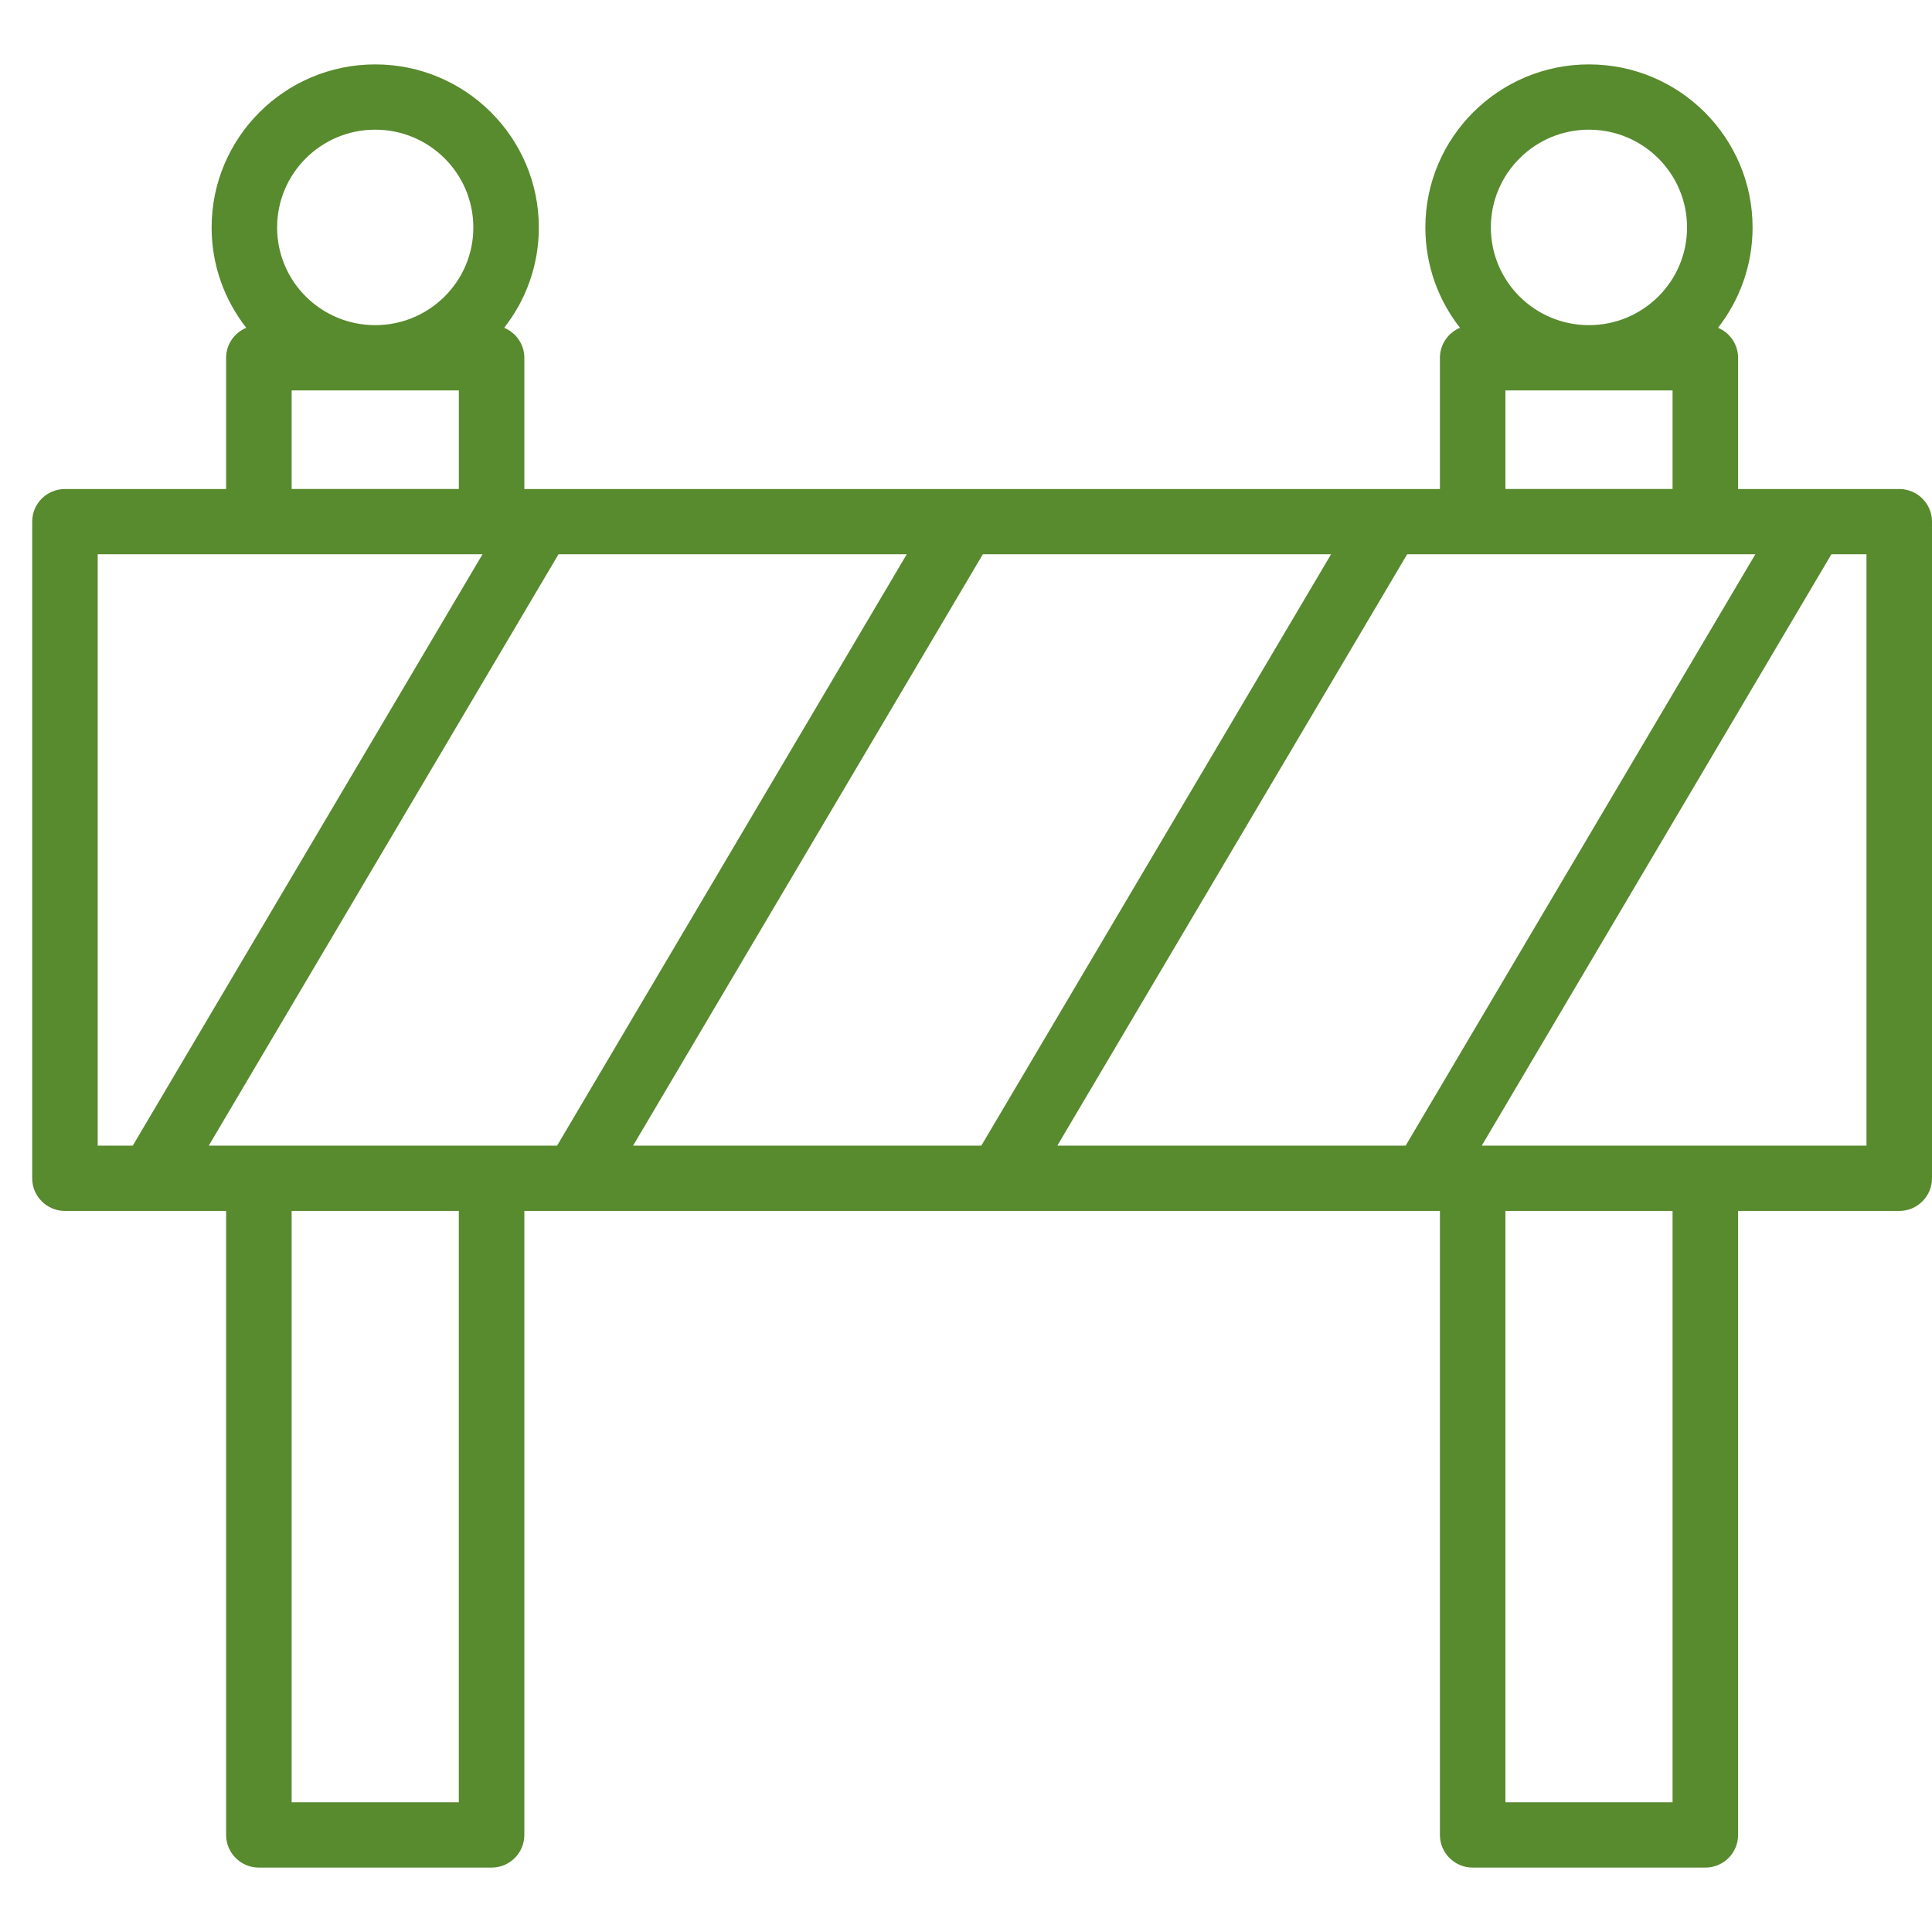 <svg width="60" height="60" viewBox="0 0 60 60" fill="none" xmlns="http://www.w3.org/2000/svg">
<path fill-rule="evenodd" clip-rule="evenodd" d="M45.341 10.18C44.975 10.332 44.718 10.694 44.718 11.112V15.187H16.284V11.112C16.284 10.694 16.025 10.332 15.658 10.18C16.332 9.318 16.734 8.239 16.734 7.065C16.734 4.27 14.456 2 11.653 2C8.848 2 6.572 4.27 6.572 7.065C6.572 8.239 6.974 9.318 7.648 10.18C7.281 10.332 7.022 10.694 7.022 11.112V15.187H2.017C1.455 15.187 1 15.64 1 16.2V36.593C1 37.151 1.455 37.607 2.017 37.607H7.022V56.986C7.022 57.544 7.477 58 8.039 58H15.267C15.829 58 16.284 57.544 16.284 56.986V37.607H44.718V56.986C44.718 57.544 45.174 58 45.736 58H52.961C53.523 58 53.978 57.544 53.978 56.986V37.607H58.983C59.545 37.607 60 37.151 60 36.593V16.2C60 15.64 59.545 15.187 58.983 15.187H53.978V11.112C53.978 10.694 53.721 10.332 53.355 10.18C54.026 9.318 54.428 8.239 54.428 7.065C54.428 4.27 52.152 2 49.347 2C46.542 2 44.266 4.27 44.266 7.065C44.266 8.239 44.667 9.318 45.341 10.18ZM14.249 37.606H9.057V55.972H14.249V37.606ZM51.943 37.606H46.752V55.972H51.943V37.606ZM56.876 17.213H57.965V35.579H46.017L56.876 17.213ZM43.701 17.213L32.836 35.579H43.654L54.514 17.213H43.701ZM30.523 17.213L19.661 35.579H30.476L41.338 17.213H30.523ZM6.483 35.579H17.301L28.16 17.213H17.345L6.483 35.579ZM14.985 17.213L4.123 35.579H3.034V17.213H14.985ZM9.057 15.186H14.25V12.125H9.057V15.186ZM46.752 15.186H51.943V12.125H46.752V15.186ZM11.653 4.027C13.334 4.027 14.7 5.387 14.7 7.065C14.7 8.74 13.334 10.098 11.653 10.098C9.969 10.098 8.606 8.74 8.606 7.065C8.606 5.387 9.969 4.027 11.653 4.027ZM49.346 4.027C51.027 4.027 52.393 5.387 52.393 7.065C52.393 8.74 51.027 10.098 49.346 10.098C47.665 10.098 46.3 8.74 46.3 7.065C46.3 5.387 47.665 4.027 49.346 4.027Z" fill="#588A2E"/>
</svg>
